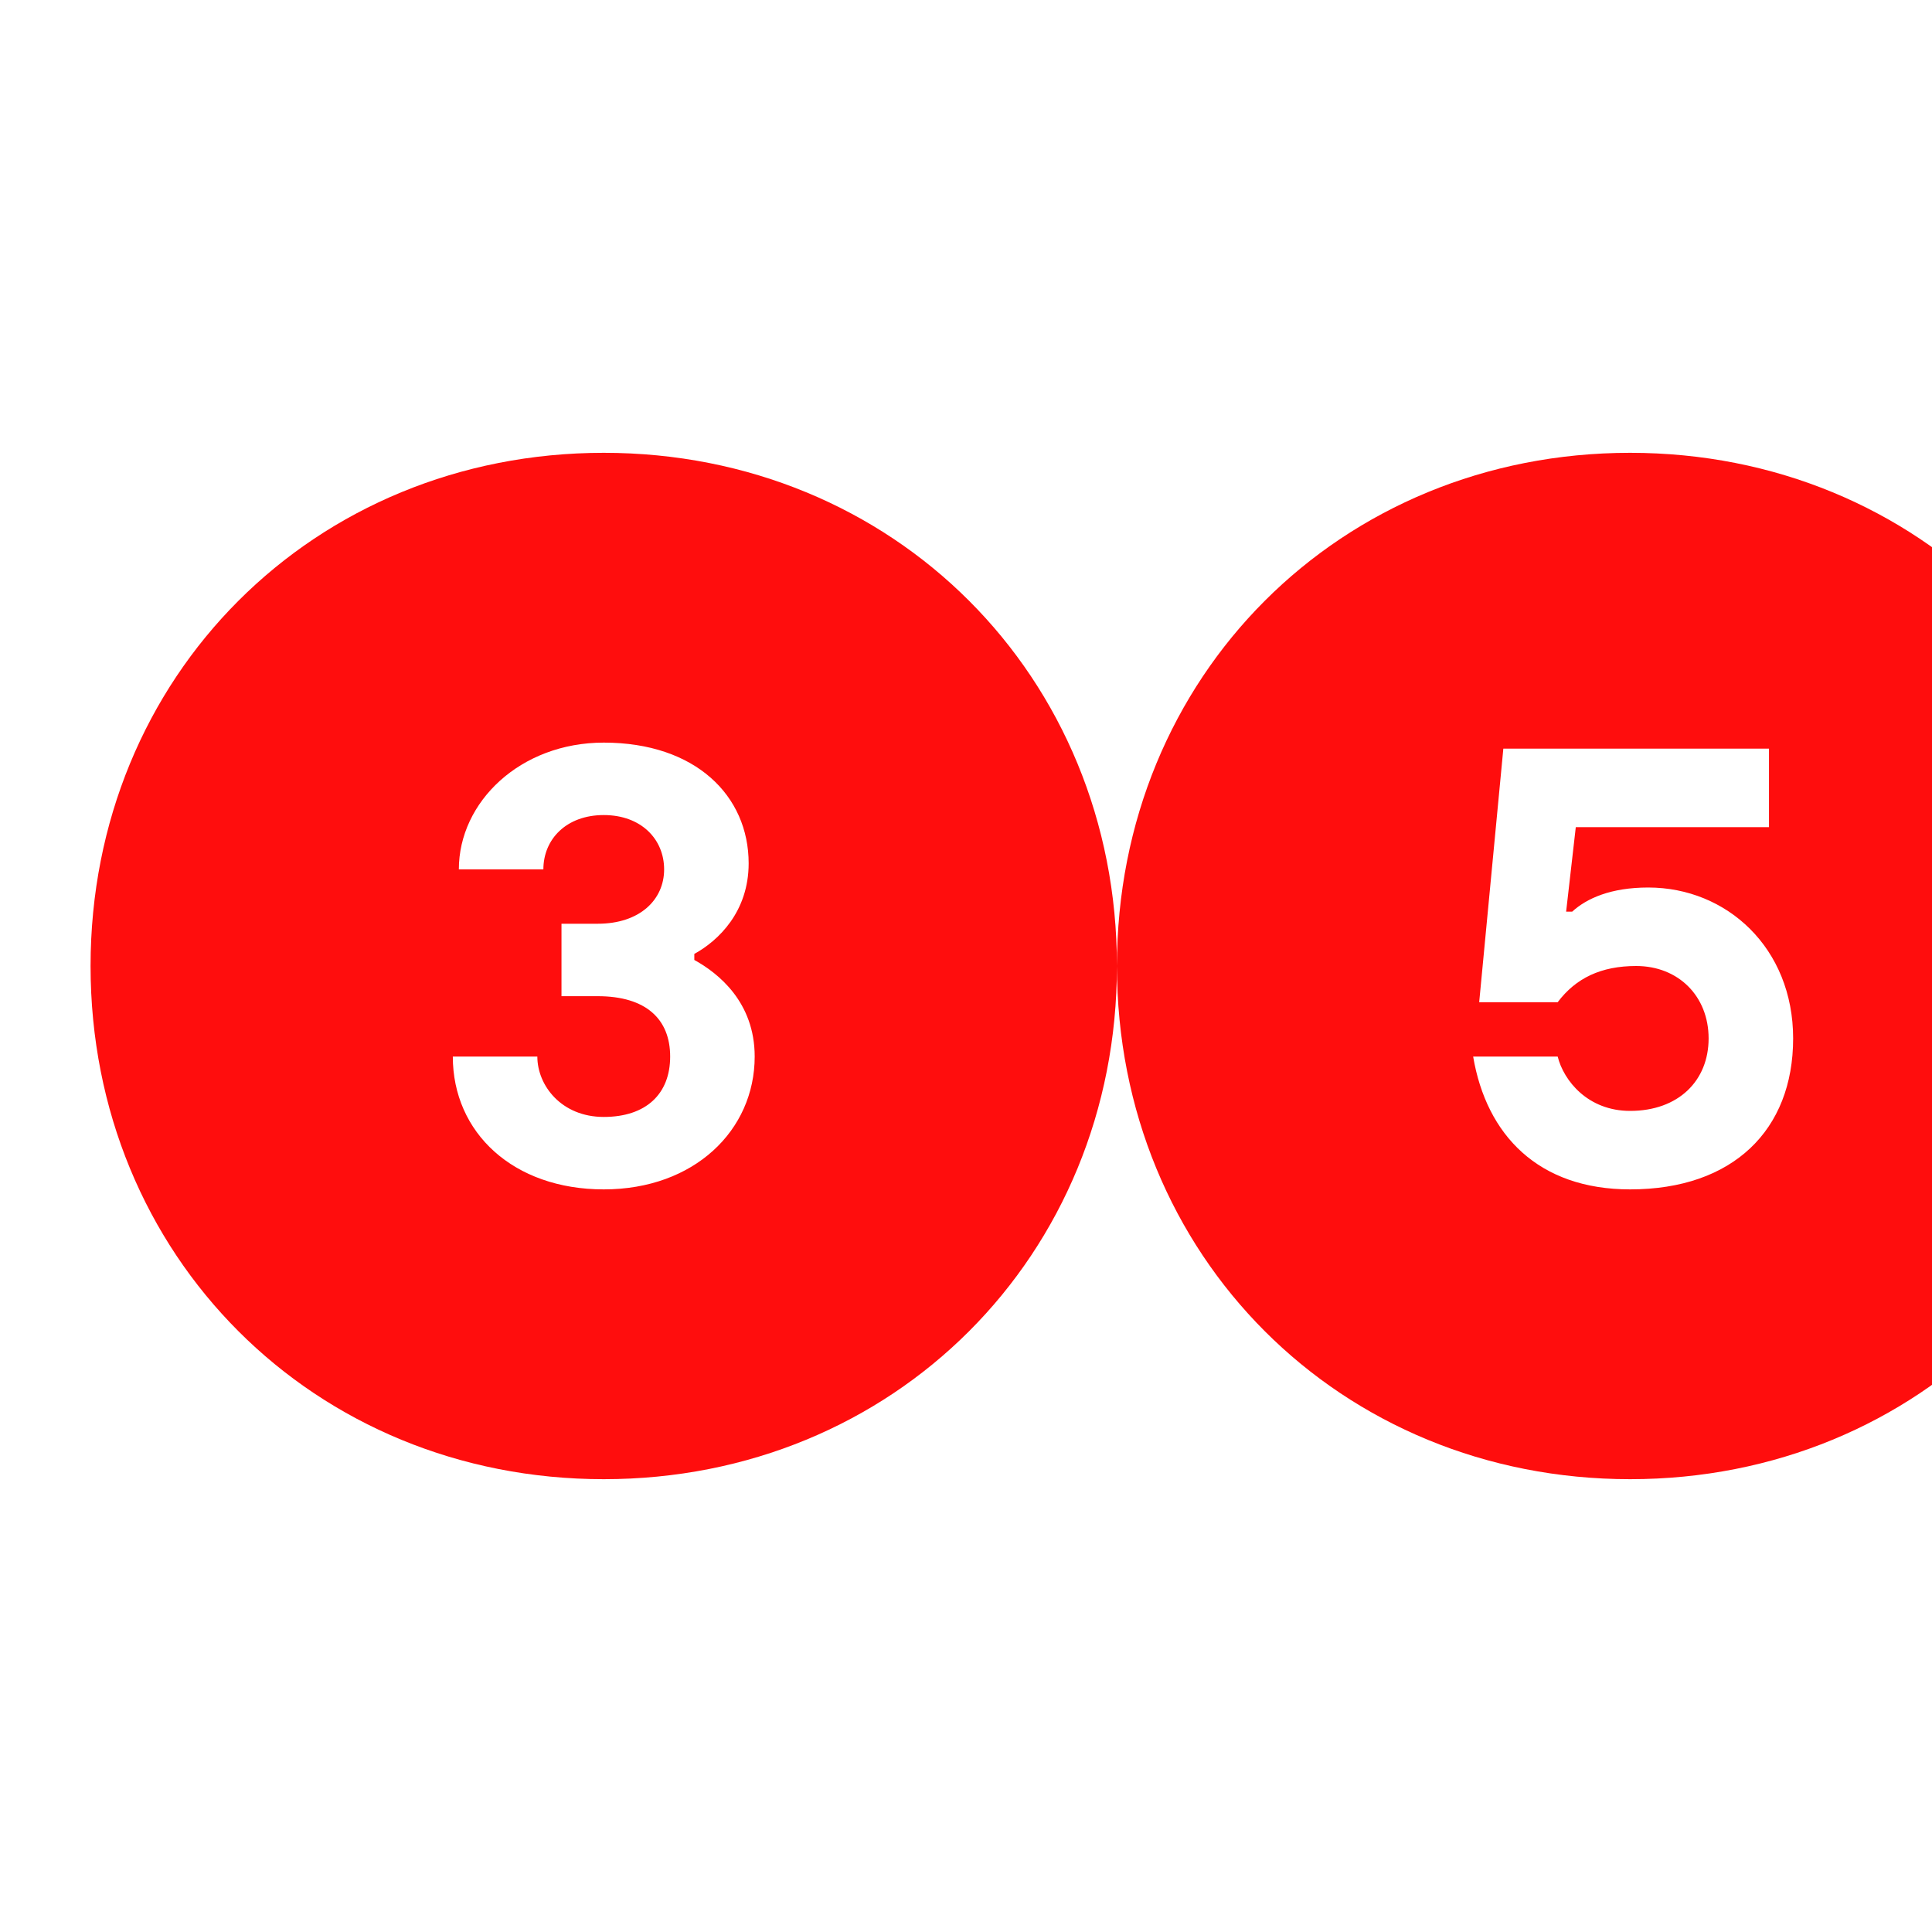 <?xml version="1.0" encoding="UTF-8"?> <svg xmlns="http://www.w3.org/2000/svg" width="32" height="32" viewBox="0 0 32 32" fill="none"><rect x="0" y="0" width="32" height="32" fill="#333333" stroke="none"/><g clip-path="url(#clip0_887_5692)"><rect width="32" height="32" fill="white"></rect><path d="M1.5 16C1.5 11.2 5.2 7.5 10 7.5C14.8 7.5 18.5 11.2 18.5 16C18.5 20.8 14.8 24.5 10 24.5C5.2 24.5 1.5 20.8 1.5 16ZM8.9 17.5H7.5C7.5 18.76 8.5 19.7 10 19.7C11.5 19.7 12.5 18.72 12.5 17.5C12.5 16.6 11.9 16.12 11.5 15.9V15.8C11.9 15.58 12.4 15.1 12.4 14.3C12.4 13.18 11.52 12.3 10 12.3C8.62 12.3 7.6 13.28 7.6 14.4H9C9 13.9 9.38 13.5 10 13.5C10.62 13.5 11 13.9 11 14.4C11 14.9 10.6 15.3 9.9 15.3H9.3V16.5H9.9C10.7 16.5 11.1 16.88 11.1 17.5C11.1 18.12 10.7 18.5 10 18.5C9.3 18.5 8.9 17.98 8.9 17.5ZM18.5 16C18.5 11.2 22.2 7.5 27 7.5C31.8 7.5 35.5 11.2 35.5 16C35.5 20.8 31.8 24.5 27 24.5C22.2 24.5 18.5 20.8 18.5 16ZM24.5 16.6H25.8C26.1 16.2 26.52 16 27.1 16C27.8 16 28.3 16.5 28.3 17.2C28.3 17.9 27.8 18.4 27 18.4C26.3 18.4 25.9 17.9 25.8 17.5H24.4C24.62 18.8 25.48 19.7 27 19.7C28.7 19.7 29.7 18.72 29.7 17.2C29.7 15.7 28.6 14.7 27.3 14.7C26.68 14.7 26.28 14.88 26.04 15.1H25.94L26.1 13.7H29.3V12.4H24.9L24.5 16.6Z" fill="#FF0D0D"></path></g><defs><clipPath id="clip0_887_5692"><rect width="32" height="32" fill="white"></rect></clipPath></defs></svg> 